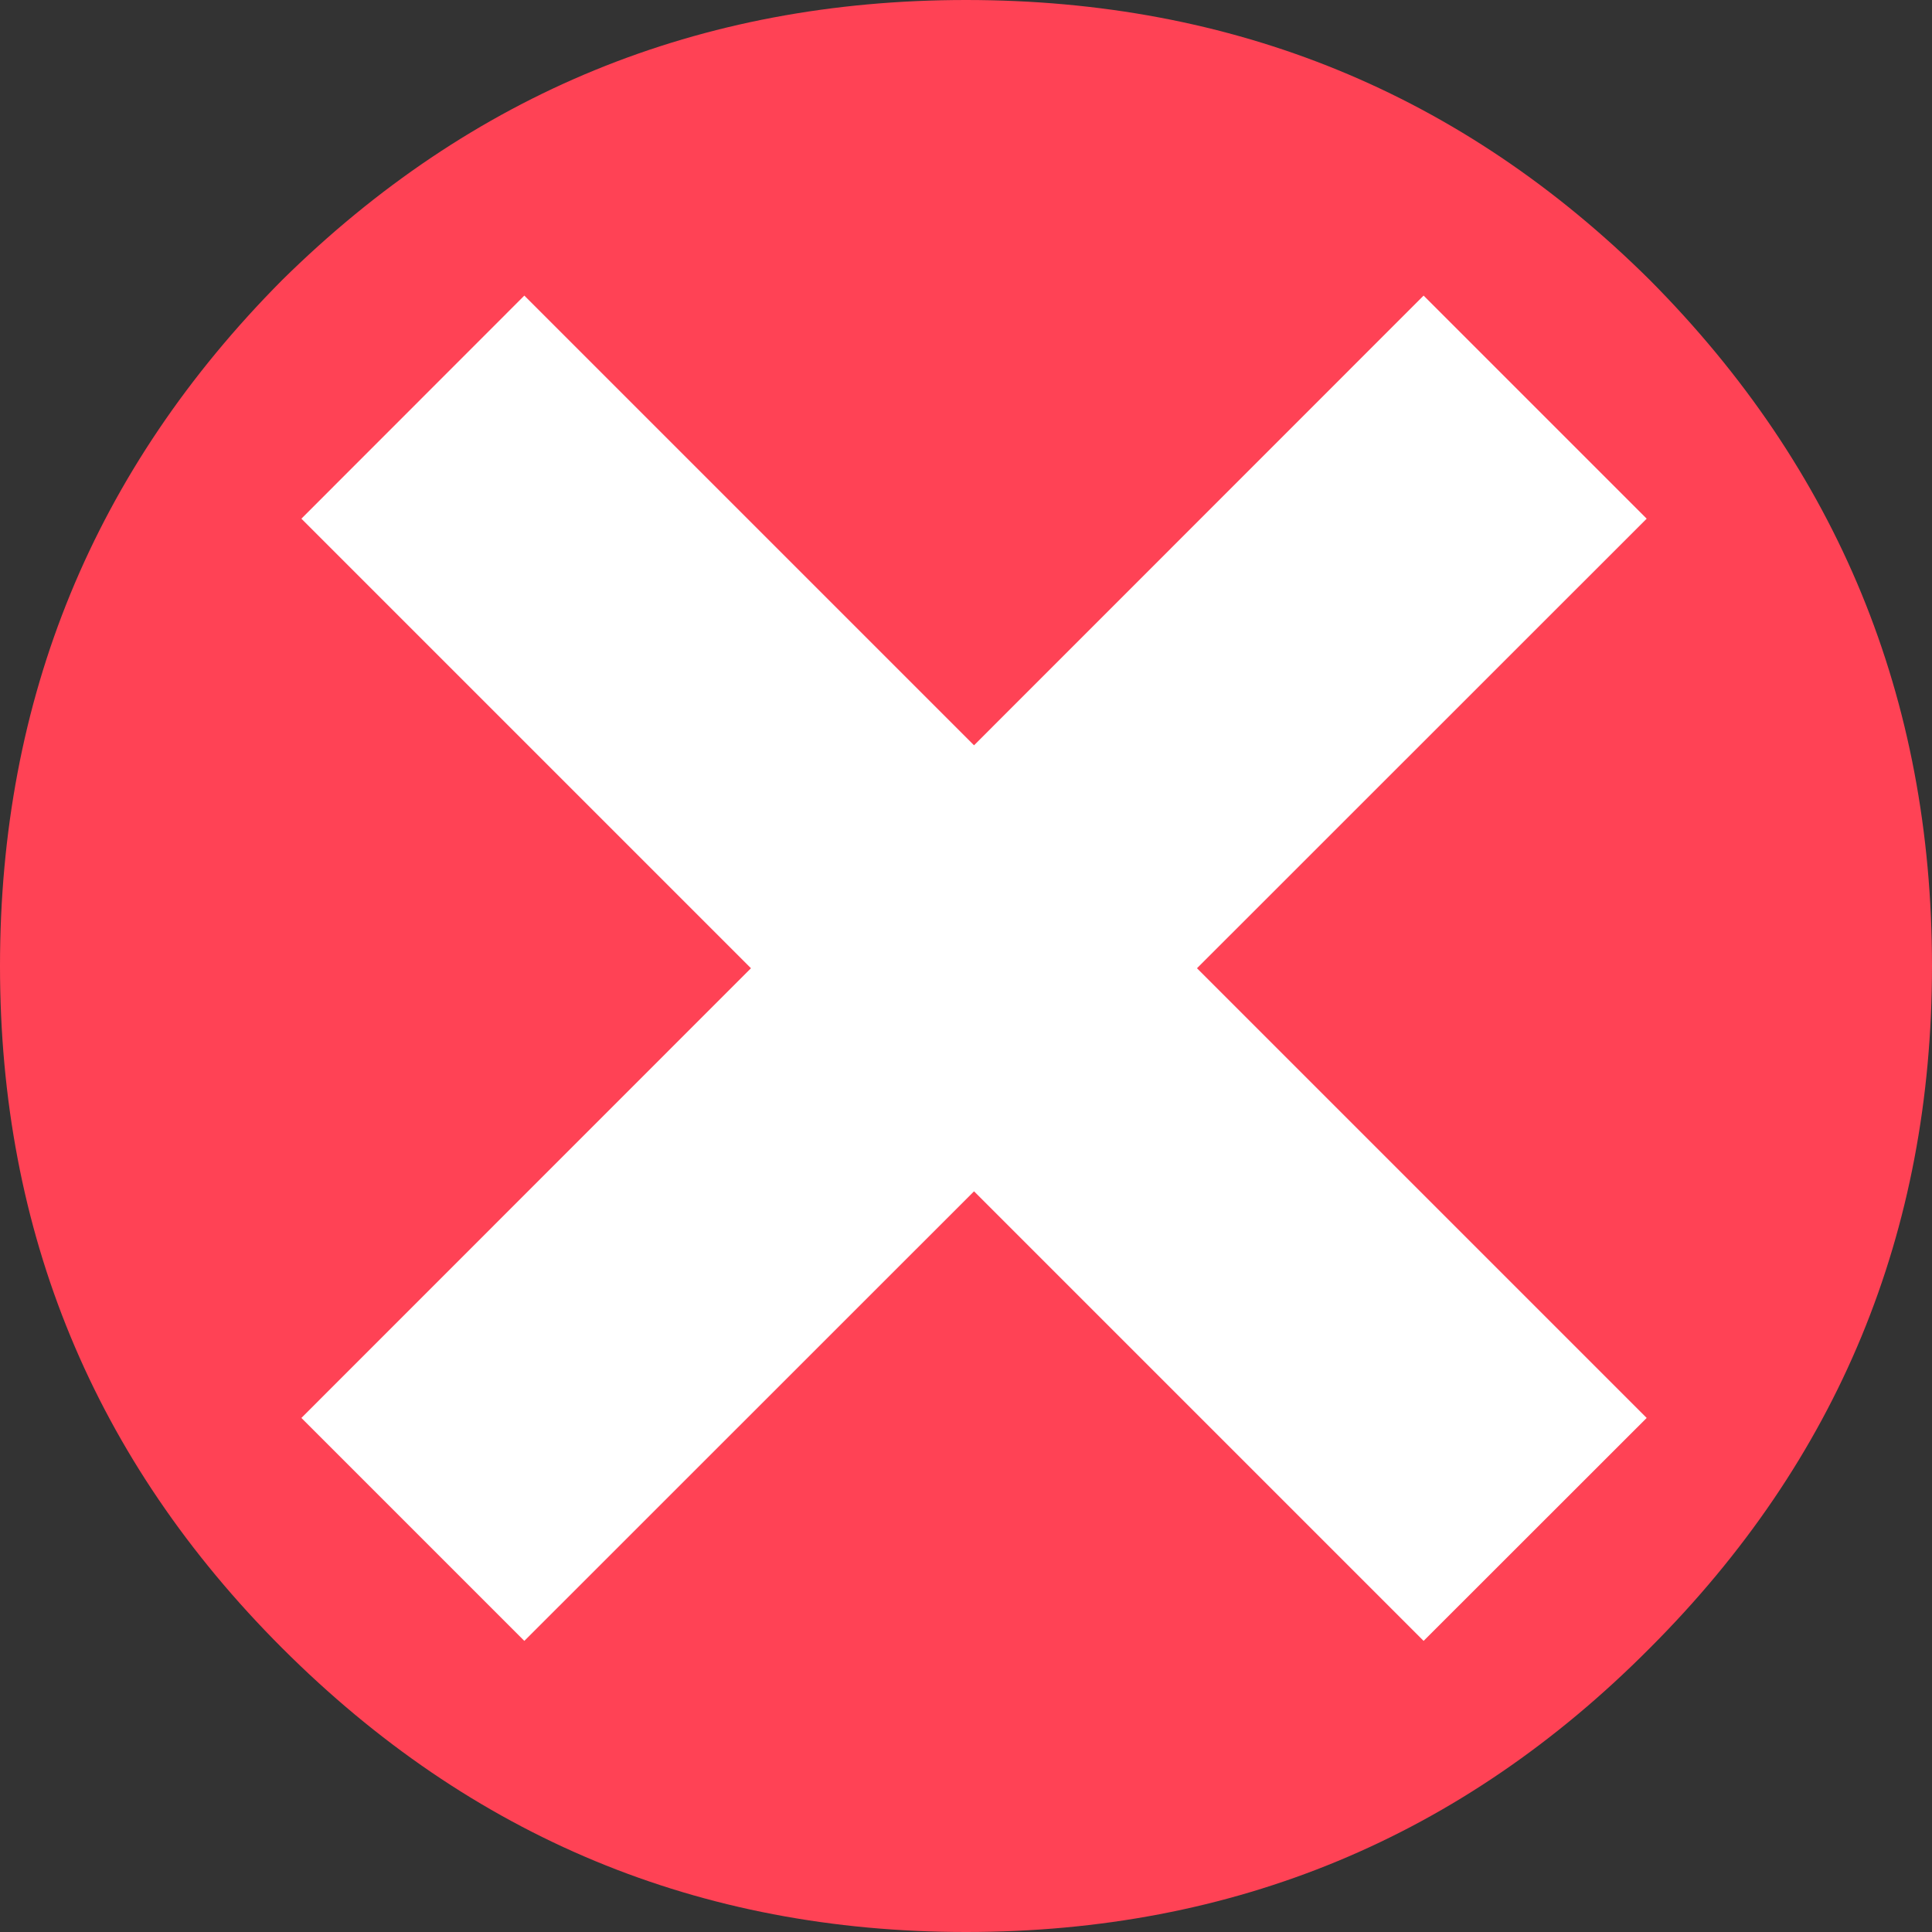 
<svg xmlns="http://www.w3.org/2000/svg" version="1.1" xmlns:xlink="http://www.w3.org/1999/xlink" preserveAspectRatio="none" x="0px" y="0px" width="50px" height="50px" viewBox="0 0 50 50">
<rect x="0" y="0" width="50" height="50" fill="#333333" stroke="none"/>
<defs>
<g id="Layer2_0_FILL">
<path fill="#FF4255" stroke="none" d="
M 42.7 42.65
Q 50 35.35 50 25 50 14.6 42.7 7.25 35.4 0 25 0 14.65 0 7.3 7.25 0 14.6 0 25 0 35.35 7.3 42.65 14.65 50 25 50 35.4 50 42.7 42.65 Z"/>
</g>

<g id="Layer0_0_MEMBER_0_MEMBER_0_FILL">
<path fill="#FFFFFF" stroke="none" d="
M 340.85 256
L 512 84.9 427.1 0 256 171.15 84.85 0 0 84.9 171.1 256 0 427.15 84.85 512 256 340.9 427.1 512 512 427.15 340.85 256 Z"/>
</g>
</defs>

<g transform="matrix( 1, 0, 0, 1, 0,0) ">
<use xlink:href="#Layer2_0_FILL"/>
</g>

<g transform="matrix( 0.068, 0, 0, 0.068, 7.8,7.65) ">
<use xlink:href="#Layer0_0_MEMBER_0_MEMBER_0_FILL"/>
</g>
</svg>
